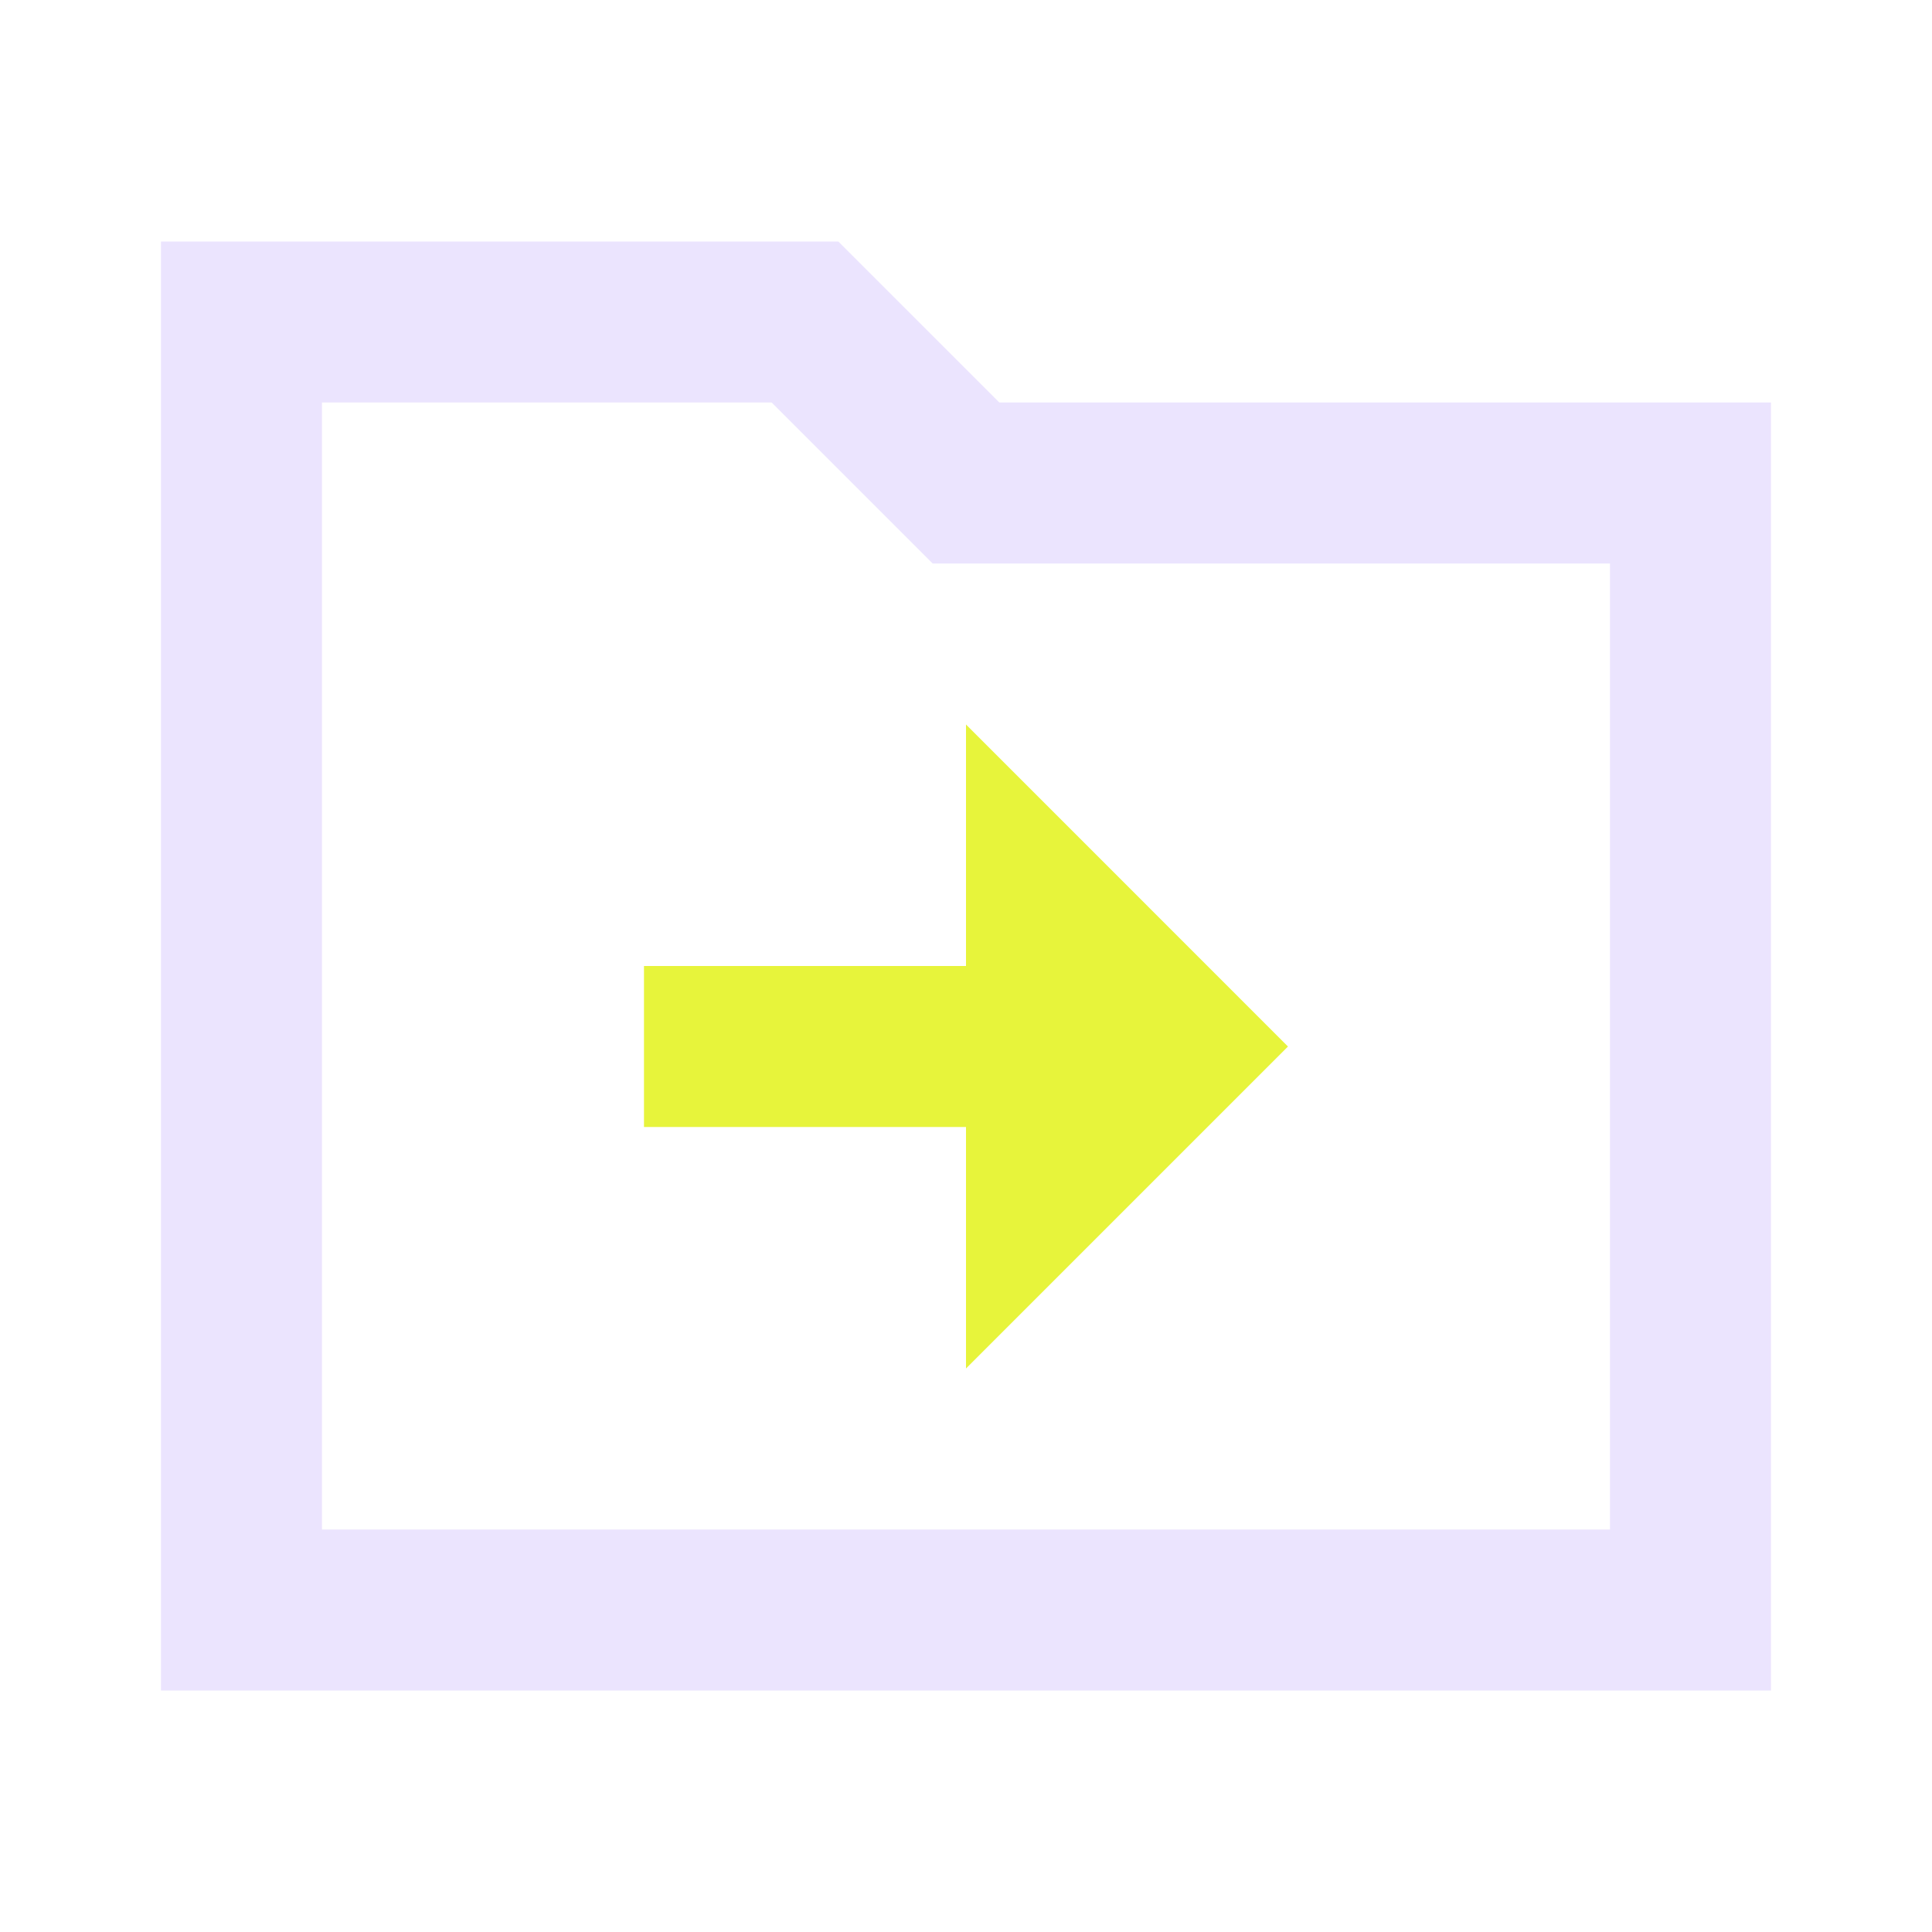 <?xml version="1.0" encoding="UTF-8"?>
<svg xmlns="http://www.w3.org/2000/svg" width="40" height="40" viewBox="0 0 40 40" fill="none">
  <path d="M20.69 8.333H35C35.442 8.333 35.833 8.333 36.666 8.333C36.666 9.167 36.666 9.558 36.666 10V33.333C36.666 33.775 36.666 34.167 36.666 35C35.833 35 35.442 35 35 35H5C4.558 35 4.166 35 3.333 35C3.333 34.167 3.333 33.775 3.333 33.333V6.667C3.333 6.225 3.333 5.833 3.333 5C4.166 5 4.558 5 5 5H17.356L20.69 8.333ZM6.666 8.333V31.667H33.333V11.667H19.31L15.976 8.333H6.666Z" fill="#EBE4FE"></path>
  <path d="M20 20V15L26.666 21.667L20 28.333V23.333H13.333V20H20Z" fill="#E7F43B"></path>
</svg>
